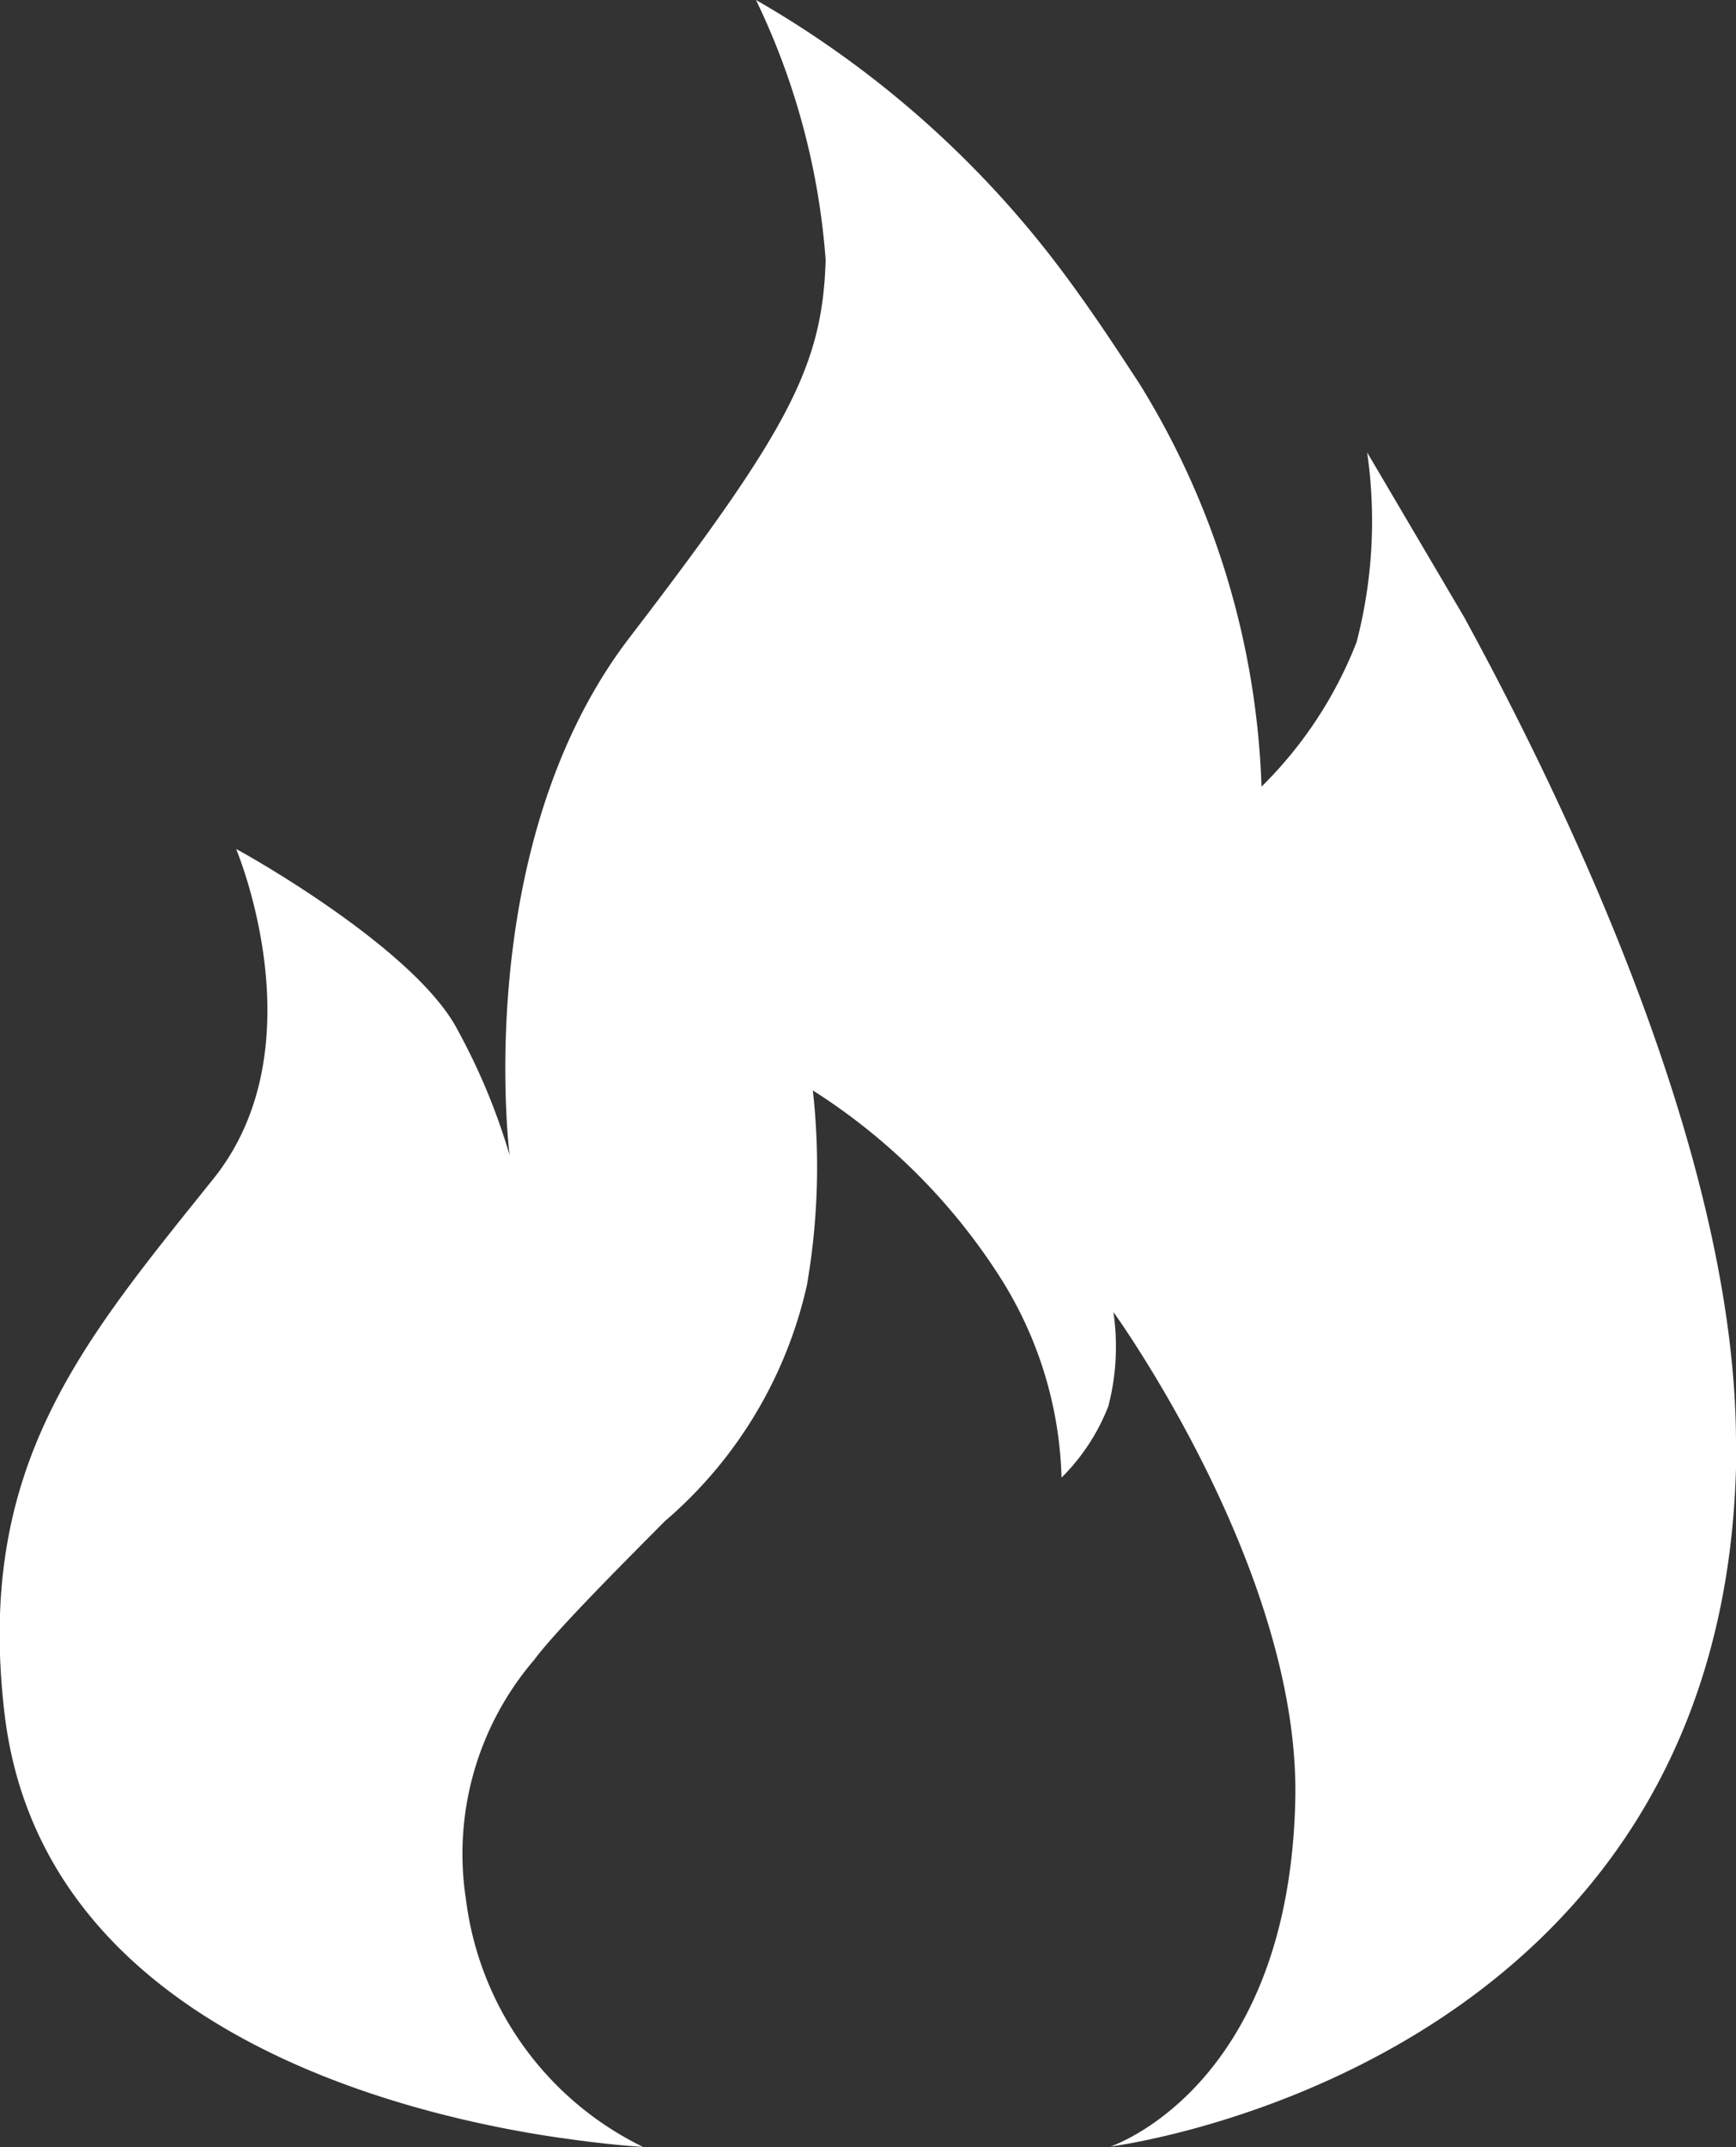<svg id="danger" xmlns="http://www.w3.org/2000/svg" width="24.272" height="30" viewBox="0 0 24.272 30">
  <rect x="0" y="0" width="24.272" height="30" fill="#333333" stroke="none"/>
  <path id="danger-2" data-name="danger" d="M29.457,20.916c0-3.922-2.271-8.741-3.8-11.541L24.3,7.072a6.716,6.716,0,0,1-.148,2.651,5.788,5.788,0,0,1-1.329,2.019A11.4,11.4,0,0,0,21.109,6.1c-.2-.3-.71-1.105-1.277-1.826A14.128,14.128,0,0,0,15.755.75a10.04,10.04,0,0,1,.974,3.632c-.045,1.484-.516,2.374-2.742,5.277s-1.677,7.232-1.677,7.232a8.8,8.8,0,0,0-.723-1.742c-.581-1.129-2.948-2.458-3.1-2.535.065.161,1.129,2.813-.323,4.613-1.845,2.3-3.322,4.019-2.916,7.464.516,4.38,5.5,5.606,7.793,5.935h.006c.69.1,1.129.123,1.129.123A4.461,4.461,0,0,1,11.7,27.292a4.164,4.164,0,0,1,.955-3.35c.307-.421,1.442-1.548,1.824-1.935a6.094,6.094,0,0,0,1.988-3.3,9.668,9.668,0,0,0,.083-2.72,8.521,8.521,0,0,1,2.634,2.636,5.487,5.487,0,0,1,.843,2.774,2.873,2.873,0,0,0,.655-1,3.315,3.315,0,0,0,.07-1.314s2.617,3.613,2.543,6.823c-.092,4.023-2.58,4.834-2.584,4.838.026-.006,8.751-1.094,8.751-9.834Z" transform="translate(-5.185 -0.75)" fill="#fff" fill-rule="evenodd"/>
</svg>
